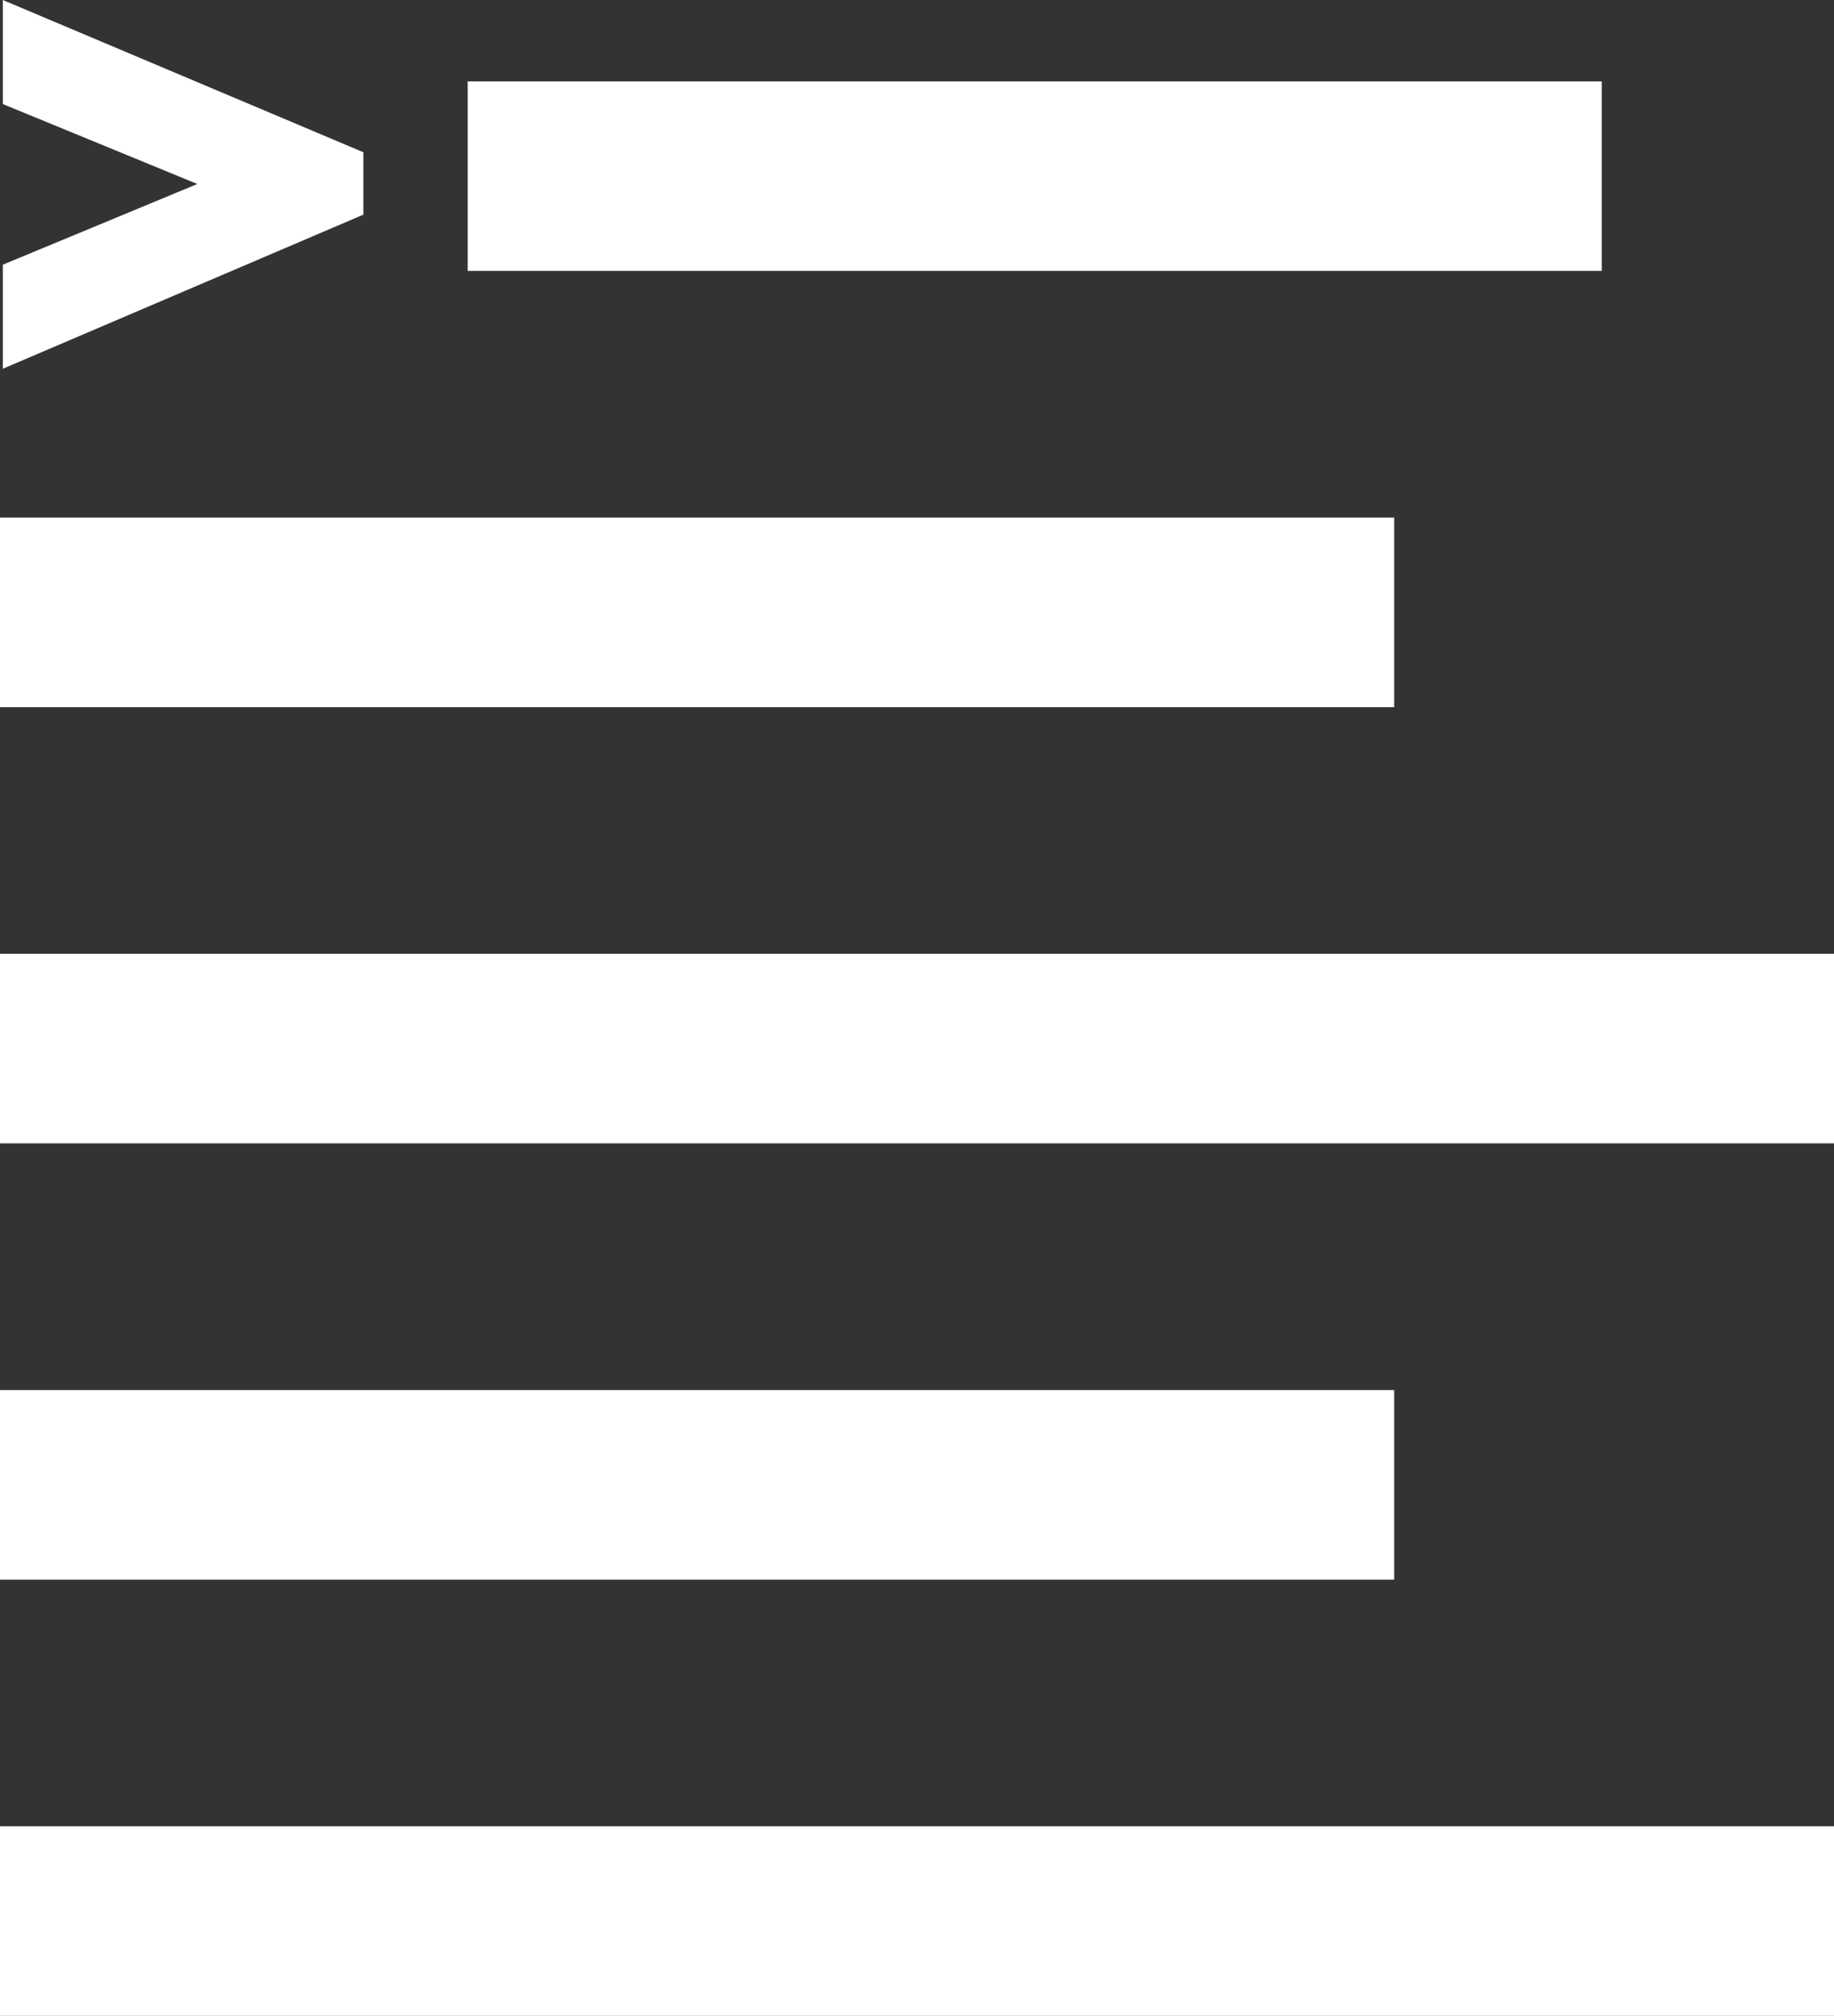 <?xml version="1.0" encoding="UTF-8" standalone="no"?>
<svg
   xmlns:dc="http://purl.org/dc/elements/1.1/"
   xmlns:cc="http://creativecommons.org/ns#"
   xmlns:rdf="http://www.w3.org/1999/02/22-rdf-syntax-ns#"
   xmlns:svg="http://www.w3.org/2000/svg"
   xmlns="http://www.w3.org/2000/svg"
   version="1.1"
   id="Layer_1"
   x="0px"
   y="0px"
   viewBox="0 0 150.571 165.496"
   xml:space="preserve"
   width="150.571"
   height="165.496"><rect x="0" y="0" width="150.571" height="165.496" fill="#333333" stroke="none"/><defs
     id="defs41" /><g
     id="g9"
     transform="translate(-79.145,-48.331)" /><g
     id="g11"
     transform="translate(-79.145,-48.331)" /><g
     id="g13"
     transform="translate(-79.145,-48.331)" /><g
     id="g15"
     transform="translate(-79.145,-48.331)" /><g
     id="g17"
     transform="translate(-79.145,-48.331)" /><g
     id="g19"
     transform="translate(-79.145,-48.331)" /><g
     id="g21"
     transform="translate(-79.145,-48.331)" /><g
     id="g23"
     transform="translate(-79.145,-48.331)" /><g
     id="g25"
     transform="translate(-79.145,-48.331)" /><g
     id="g27"
     transform="translate(-79.145,-48.331)" /><g
     id="g29"
     transform="translate(-79.145,-48.331)" /><g
     id="g31"
     transform="translate(-79.145,-48.331)" /><g
     id="g33"
     transform="translate(-79.145,-48.331)" /><g
     id="g35"
     transform="translate(-79.145,-48.331)" /><g
     id="g37"
     transform="translate(-79.145,-48.331)" /><path
     style="fill:#ffffff"
     id="path4191"
     d="m 0,42.493 114.463,0 0,15.562 L 0,58.055 0,42.493 Z m 0,71.629 114.463,0 0,15.562 -114.463,0 0,-15.562 z m 150.571,51.374 -150.571,0 0,-15.562 150.571,0 0,15.562 z m 0,-71.627 -150.571,0 0,-15.562 150.571,0 0,15.562 z m -19.068,-71.627 -93.106,0 0,-15.562 93.106,0 0,15.562 z M 29.834,17.622 0.231,30.274 l 0,-8.543 L 16.201,15.106 0.231,8.543 0.231,0 29.834,12.5 Z" /></svg>